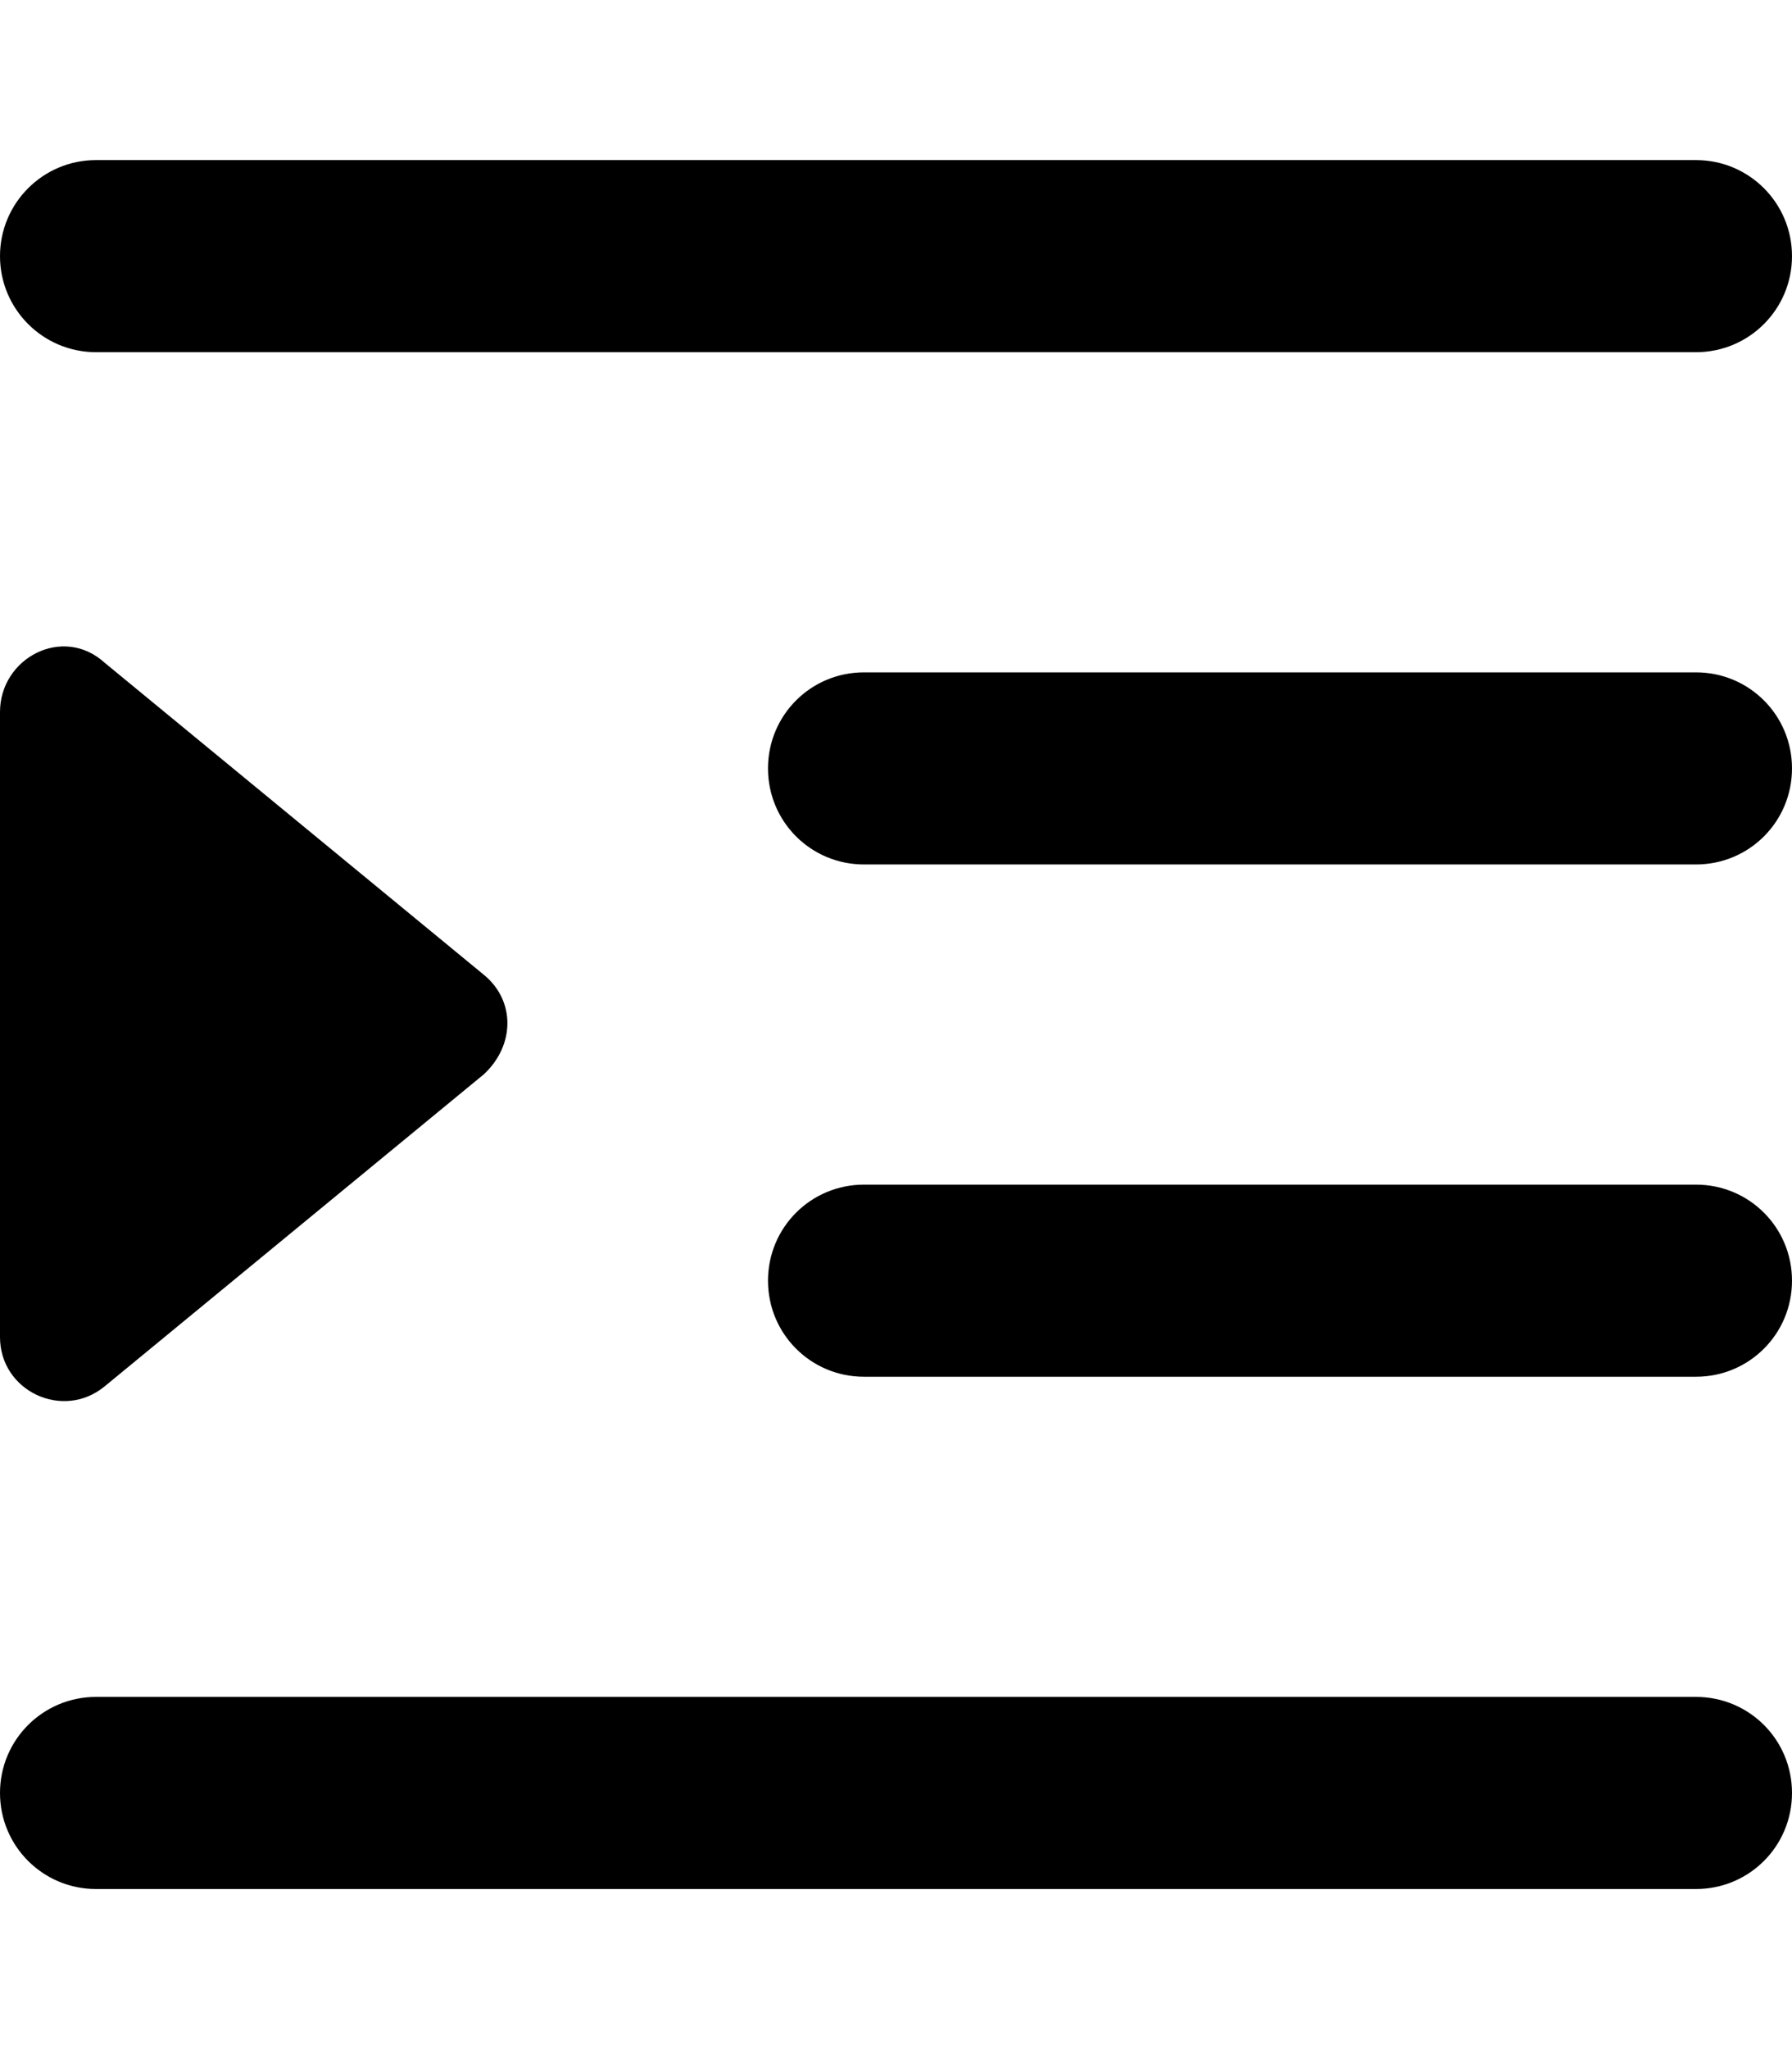 <svg xmlns="http://www.w3.org/2000/svg" viewBox="0 0 448 512"><!--! Font Awesome Pro 6.2.0 by @fontawesome - https://fontawesome.com License - https://fontawesome.com/license (Commercial License) Copyright 2022 Fonticons, Inc. --><path d="M0 64C0 50.75 10.75 40 24 40H424C437.3 40 448 50.75 448 64C448 77.25 437.3 88 424 88H24C10.75 88 0 77.25 0 64zM192 192C192 178.7 202.7 168 216 168H424C437.3 168 448 178.7 448 192C448 205.3 437.3 216 424 216H216C202.7 216 192 205.3 192 192zM424 296C437.3 296 448 306.7 448 320C448 333.3 437.3 344 424 344H216C202.7 344 192 333.3 192 320C192 306.7 202.7 296 216 296H424zM0 448C0 434.7 10.75 424 24 424H424C437.3 424 448 434.7 448 448C448 461.3 437.3 472 424 472H24C10.75 472 0 461.3 0 448zM26.17 346.4C15.73 355 0 347.6 0 334.1V177.9C0 164.4 15.73 156.1 26.17 165.6L121 243.6C128.8 250 128.8 261.1 121 268.4L26.17 346.4z"/></svg>